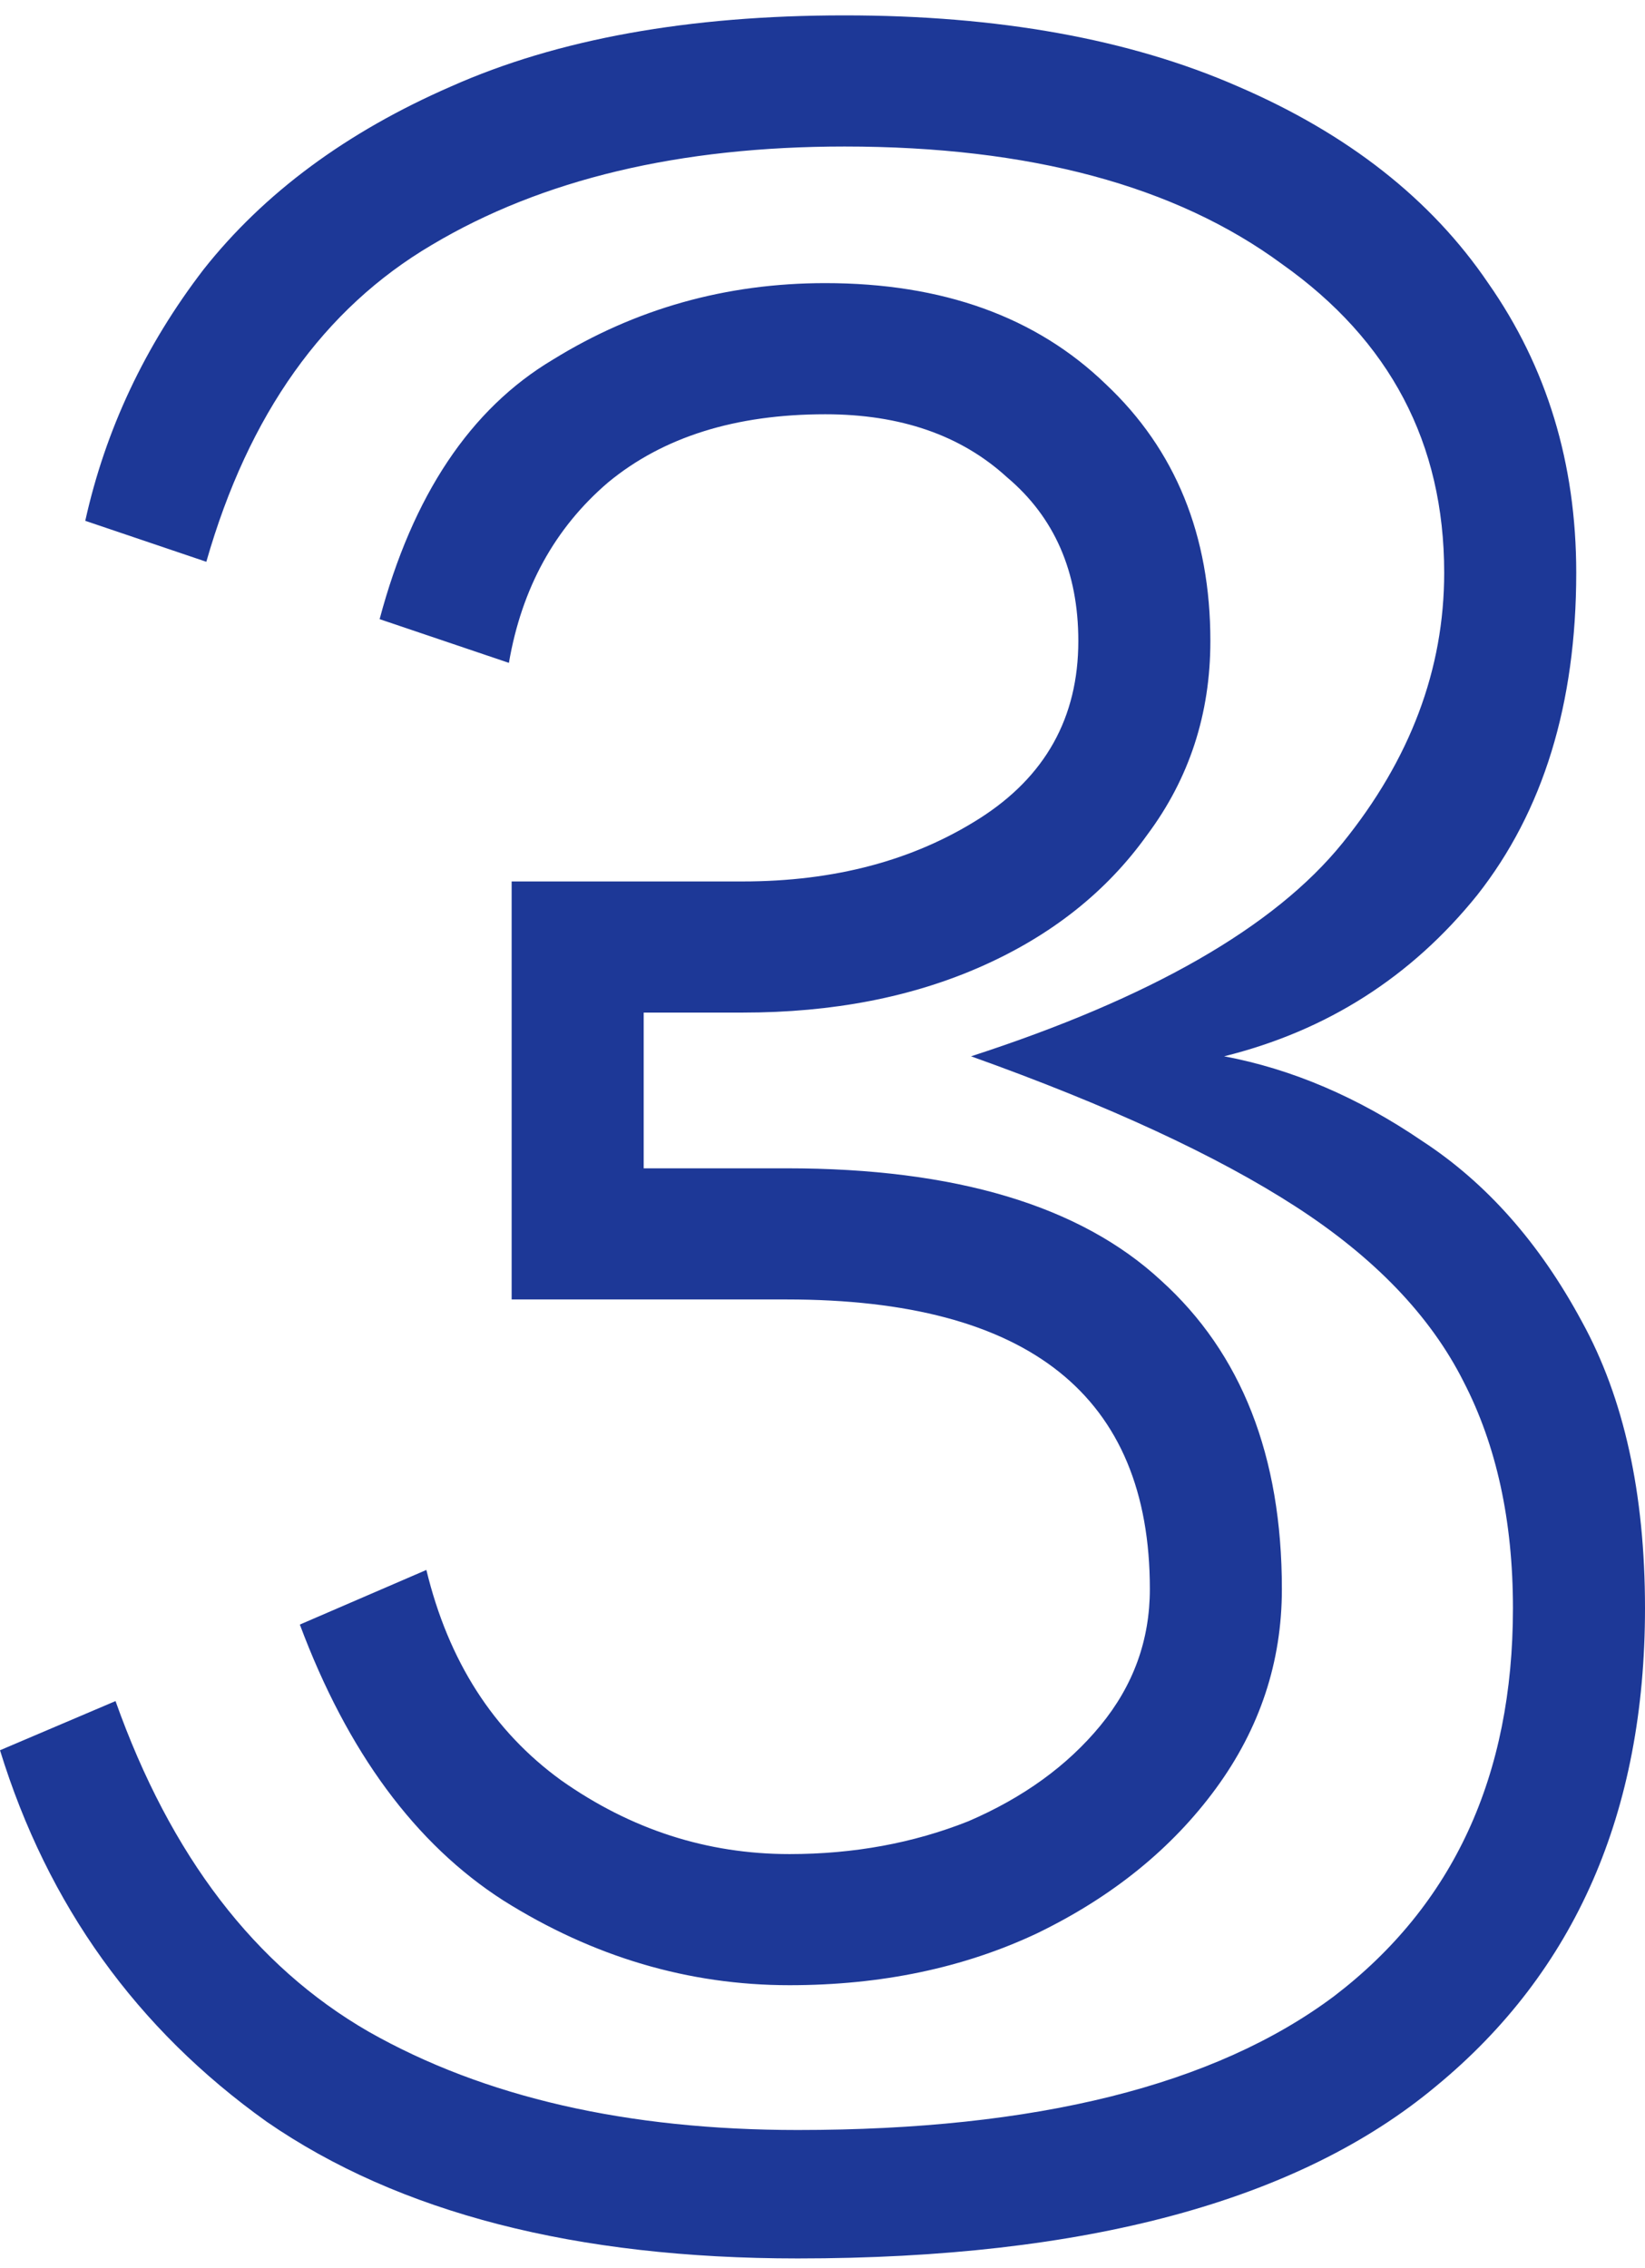 <svg width="66" height="91" viewBox="0 0 66 91" fill="none" xmlns="http://www.w3.org/2000/svg">
<path d="M4.635 68.254C6.843 74.466 10.227 78.887 14.789 81.518C19.425 84.149 25.164 85.464 32.007 85.464C41.572 85.464 48.746 83.674 53.528 80.093C58.311 76.439 60.702 71.25 60.702 64.527C60.702 61.019 60.04 57.986 58.716 55.428C57.391 52.797 55.147 50.458 51.983 48.412C48.819 46.366 44.478 44.356 38.96 42.383C46.171 40.044 51.137 37.194 53.859 33.832C56.582 30.471 57.943 26.853 57.943 22.98C57.943 17.791 55.773 13.662 51.431 10.592C47.164 7.45 41.314 5.879 33.883 5.879C27.261 5.879 21.742 7.194 17.328 9.825C12.987 12.383 9.97 16.622 8.278 22.541L3.421 20.897C4.231 17.243 5.813 13.881 8.167 10.812C10.595 7.742 13.906 5.294 18.1 3.467C22.368 1.567 27.629 0.617 33.883 0.617C40.063 0.617 45.324 1.567 49.666 3.467C54.08 5.367 57.428 7.998 59.709 11.36C62.063 14.722 63.241 18.595 63.241 22.98C63.241 28.242 61.916 32.553 59.268 35.915C56.619 39.204 53.234 41.36 49.114 42.383C51.836 42.894 54.485 44.027 57.06 45.781C59.636 47.462 61.769 49.874 63.462 53.016C65.154 56.086 66 59.922 66 64.527C66 72.712 63.204 79.106 57.612 83.71C52.094 88.315 43.559 90.617 32.007 90.617C23.104 90.617 16.003 88.79 10.706 85.136C5.482 81.408 1.913 76.439 0 70.227L4.635 68.254ZM20.528 35.367H29.799C33.478 35.367 36.642 34.527 39.291 32.846C41.94 31.165 43.264 28.79 43.264 25.72C43.264 22.943 42.308 20.751 40.395 19.143C38.555 17.462 36.127 16.622 33.11 16.622C29.505 16.622 26.599 17.535 24.391 19.362C22.258 21.189 20.933 23.601 20.418 26.597L15.231 24.843C16.555 19.874 18.873 16.402 22.184 14.429C25.495 12.383 29.137 11.36 33.11 11.36C37.819 11.36 41.572 12.712 44.368 15.416C47.164 18.047 48.562 21.482 48.562 25.72C48.562 28.643 47.716 31.238 46.023 33.503C44.405 35.769 42.197 37.523 39.401 38.765C36.605 40.008 33.405 40.629 29.799 40.629H25.826V46.877H31.565C38.334 46.877 43.338 48.376 46.575 51.372C49.813 54.295 51.431 58.424 51.431 63.759C51.431 66.683 50.548 69.35 48.783 71.762C47.017 74.173 44.625 76.11 41.609 77.572C38.666 78.96 35.355 79.654 31.676 79.654C27.629 79.654 23.803 78.522 20.197 76.256C16.666 73.991 13.943 70.3 12.03 65.184L17.107 62.992C17.99 66.646 19.793 69.46 22.515 71.433C25.311 73.406 28.365 74.393 31.676 74.393C34.251 74.393 36.642 73.954 38.849 73.077C41.057 72.127 42.823 70.848 44.147 69.24C45.472 67.632 46.134 65.805 46.134 63.759C46.134 56.013 41.278 52.139 31.565 52.139H20.528V35.367Z" fill="#1D3897"/>
</svg>
